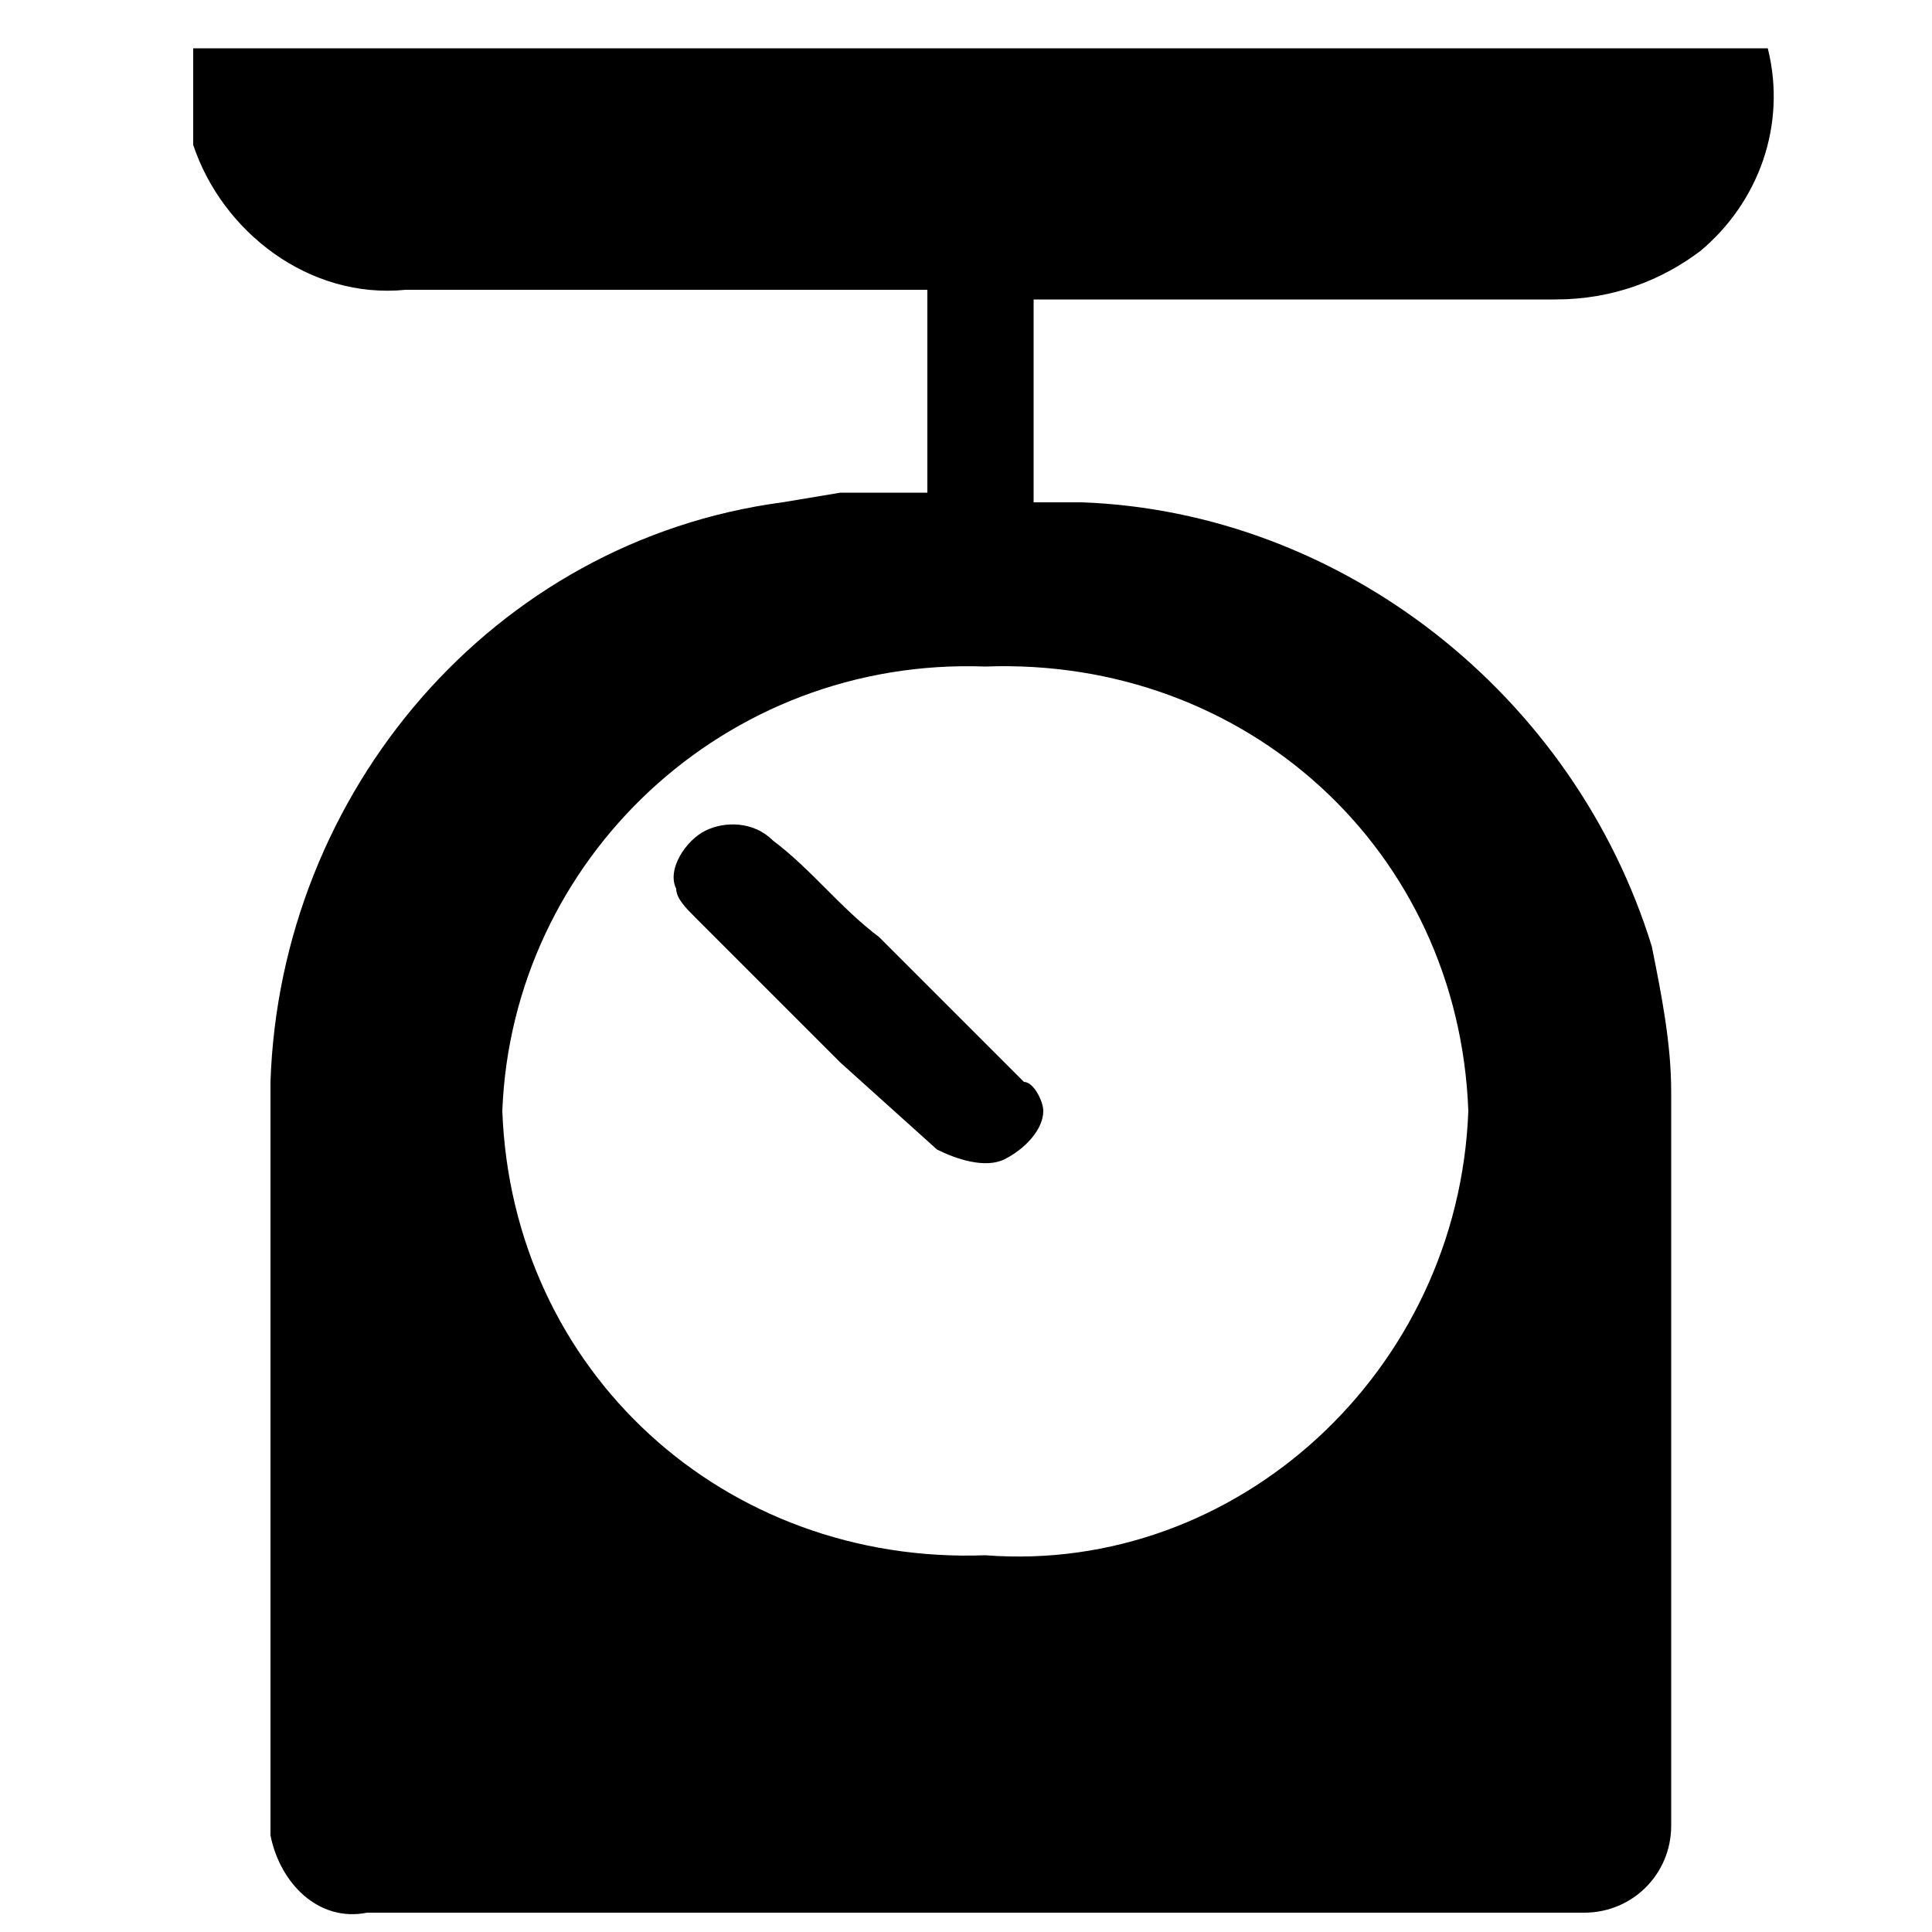 <?xml version="1.0" encoding="utf-8"?>
<!-- Generator: Adobe Illustrator 19.0.0, SVG Export Plug-In . SVG Version: 6.00 Build 0)  -->
<svg version="1.1" id="Layer_1" xmlns="http://www.w3.org/2000/svg" xmlns:xlink="http://www.w3.org/1999/xlink" x="0px" y="0px"
	 viewBox="-295 387 20 20" style="enable-background:new -295 387 20 20;" xml:space="preserve">
<path d="M-285.4,392.1v-2.1h-5.4c-1,0.1-1.9-0.6-2.2-1.5c0-0.1,0-0.2,0-0.2v-0.8h16.3c0.2,0.8-0.1,1.6-0.7,2.1
	c-0.4,0.3-0.9,0.5-1.5,0.5h-5.4v2.1h0.5c2.7,0.1,5.1,2,5.9,4.6c0.1,0.5,0.2,1,0.2,1.5v7.6c0,0.5-0.4,0.9-0.9,0.9c0,0-0.1,0-0.1,0
	h-12.5c-0.5,0.1-0.9-0.3-1-0.8c0,0,0-0.1,0-0.1v-7.7c0.1-3,2.3-5.6,5.3-6l0.6-0.1C-285.9,392.1-285.7,392.1-285.4,392.1z
	 M-279.8,398.5c-0.1-2.7-2.3-4.7-5-4.6c-2.7-0.1-4.9,2-5,4.6c0,0,0,0,0,0c0.1,2.7,2.3,4.7,5,4.6
	C-282.2,403.3-279.9,401.2-279.8,398.5L-279.8,398.5z"/>
<path d="M-284.2,398.5c0,0.2-0.2,0.4-0.4,0.5c-0.2,0.1-0.5,0-0.7-0.1l-1-0.9l-1.5-1.5c-0.1-0.1-0.2-0.2-0.2-0.3
	c-0.1-0.2,0.1-0.5,0.3-0.6c0.2-0.1,0.5-0.1,0.7,0.1c0.4,0.3,0.7,0.7,1.1,1l1.5,1.5C-284.3,398.2-284.2,398.4-284.2,398.5z"/>
</svg>
